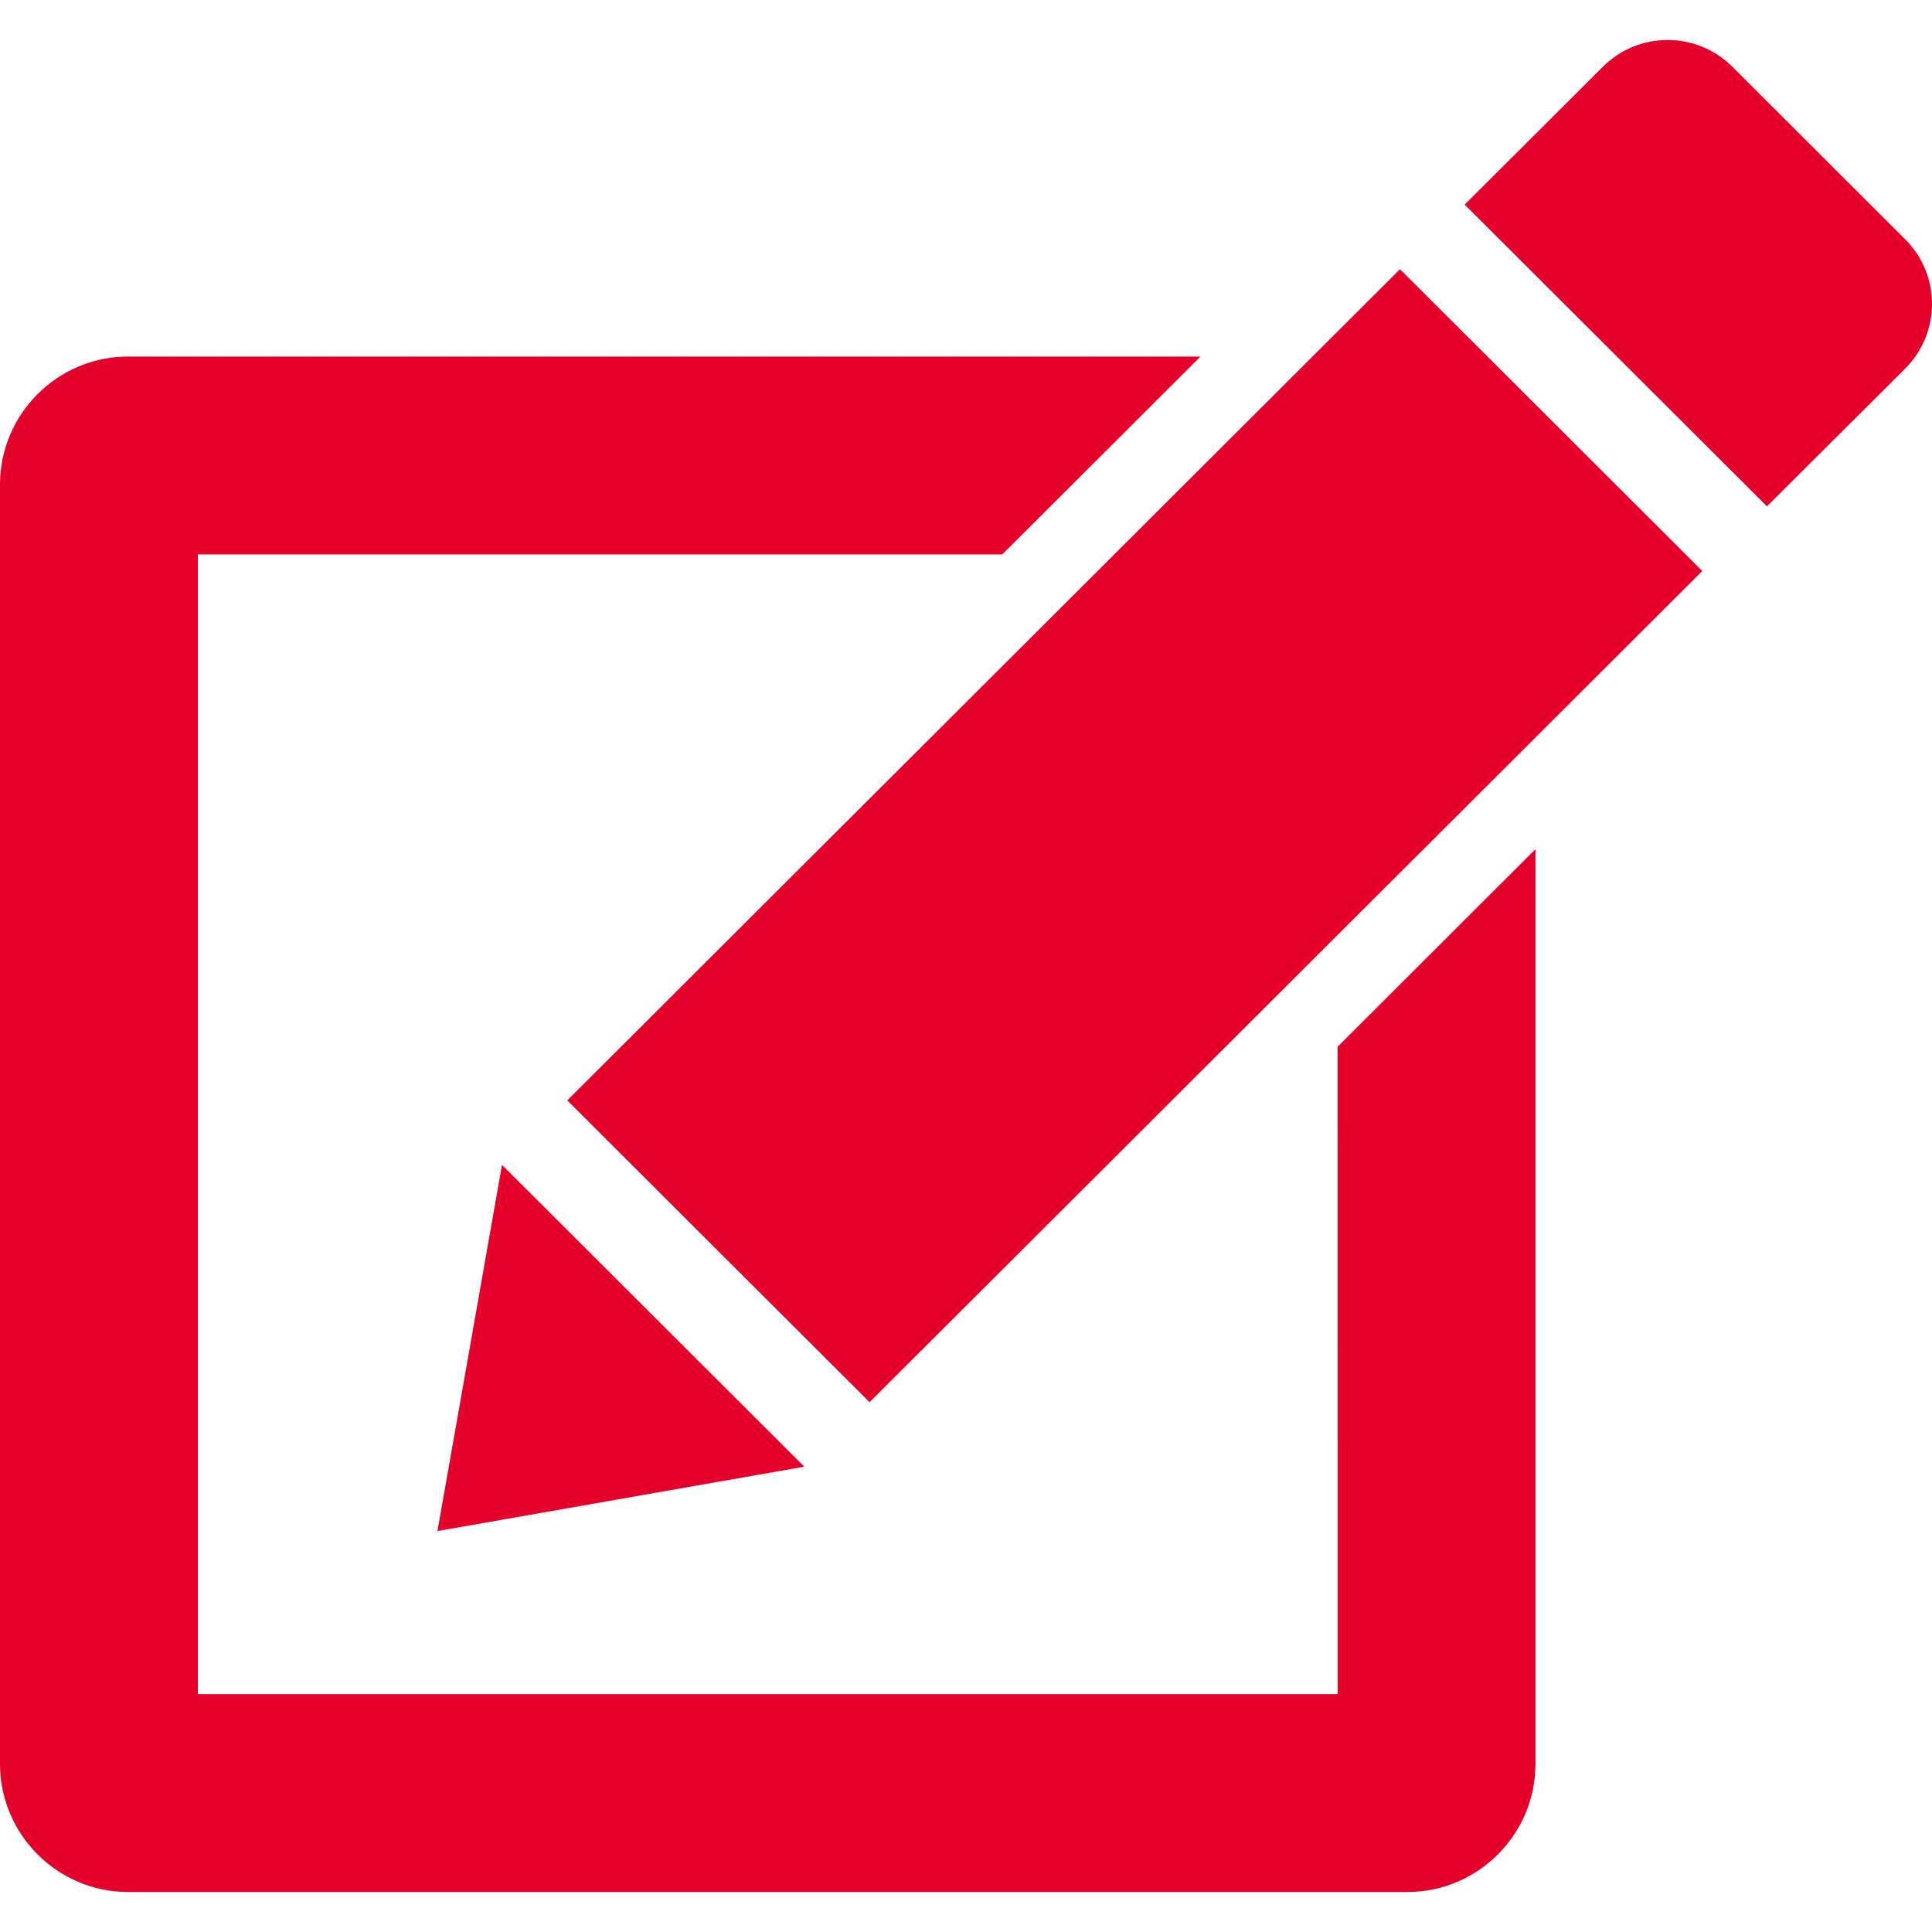 <svg xmlns="http://www.w3.org/2000/svg" xmlns:xlink="http://www.w3.org/1999/xlink" x="0px" y="0px"
	 viewBox="0 0 48.827 48.827" style="fill:#E4002B">
<g>
	<path d="M48.15,6.05l-4.368-4.362c-0.451-0.451-1.044-0.677-1.636-0.677c-0.593,0-1.186,0.225-1.636,0.676l-3.494,3.484
		l7.64,7.626l3.494-3.483C49.053,8.412,49.053,6.949,48.15,6.05z"/>
	<polygon points="14.336,27.81 21.976,35.437 43.021,14.431 35.381,6.804"/>
	<polygon points="12.687,29.441 11.056,38.694 20.327,37.067"/>
	<path d="M33.807,42.816H5.001V14.011H25.33l5.01-5H3.234C1.455,9.011,0,10.466,0,12.245v32.338c0,1.778,1.455,3.233,3.234,3.233
		h32.339c1.777,0,3.232-1.455,3.232-3.233V21.462l-5,4.992L33.807,42.816L33.807,42.816z"/>
</g>
</svg>
